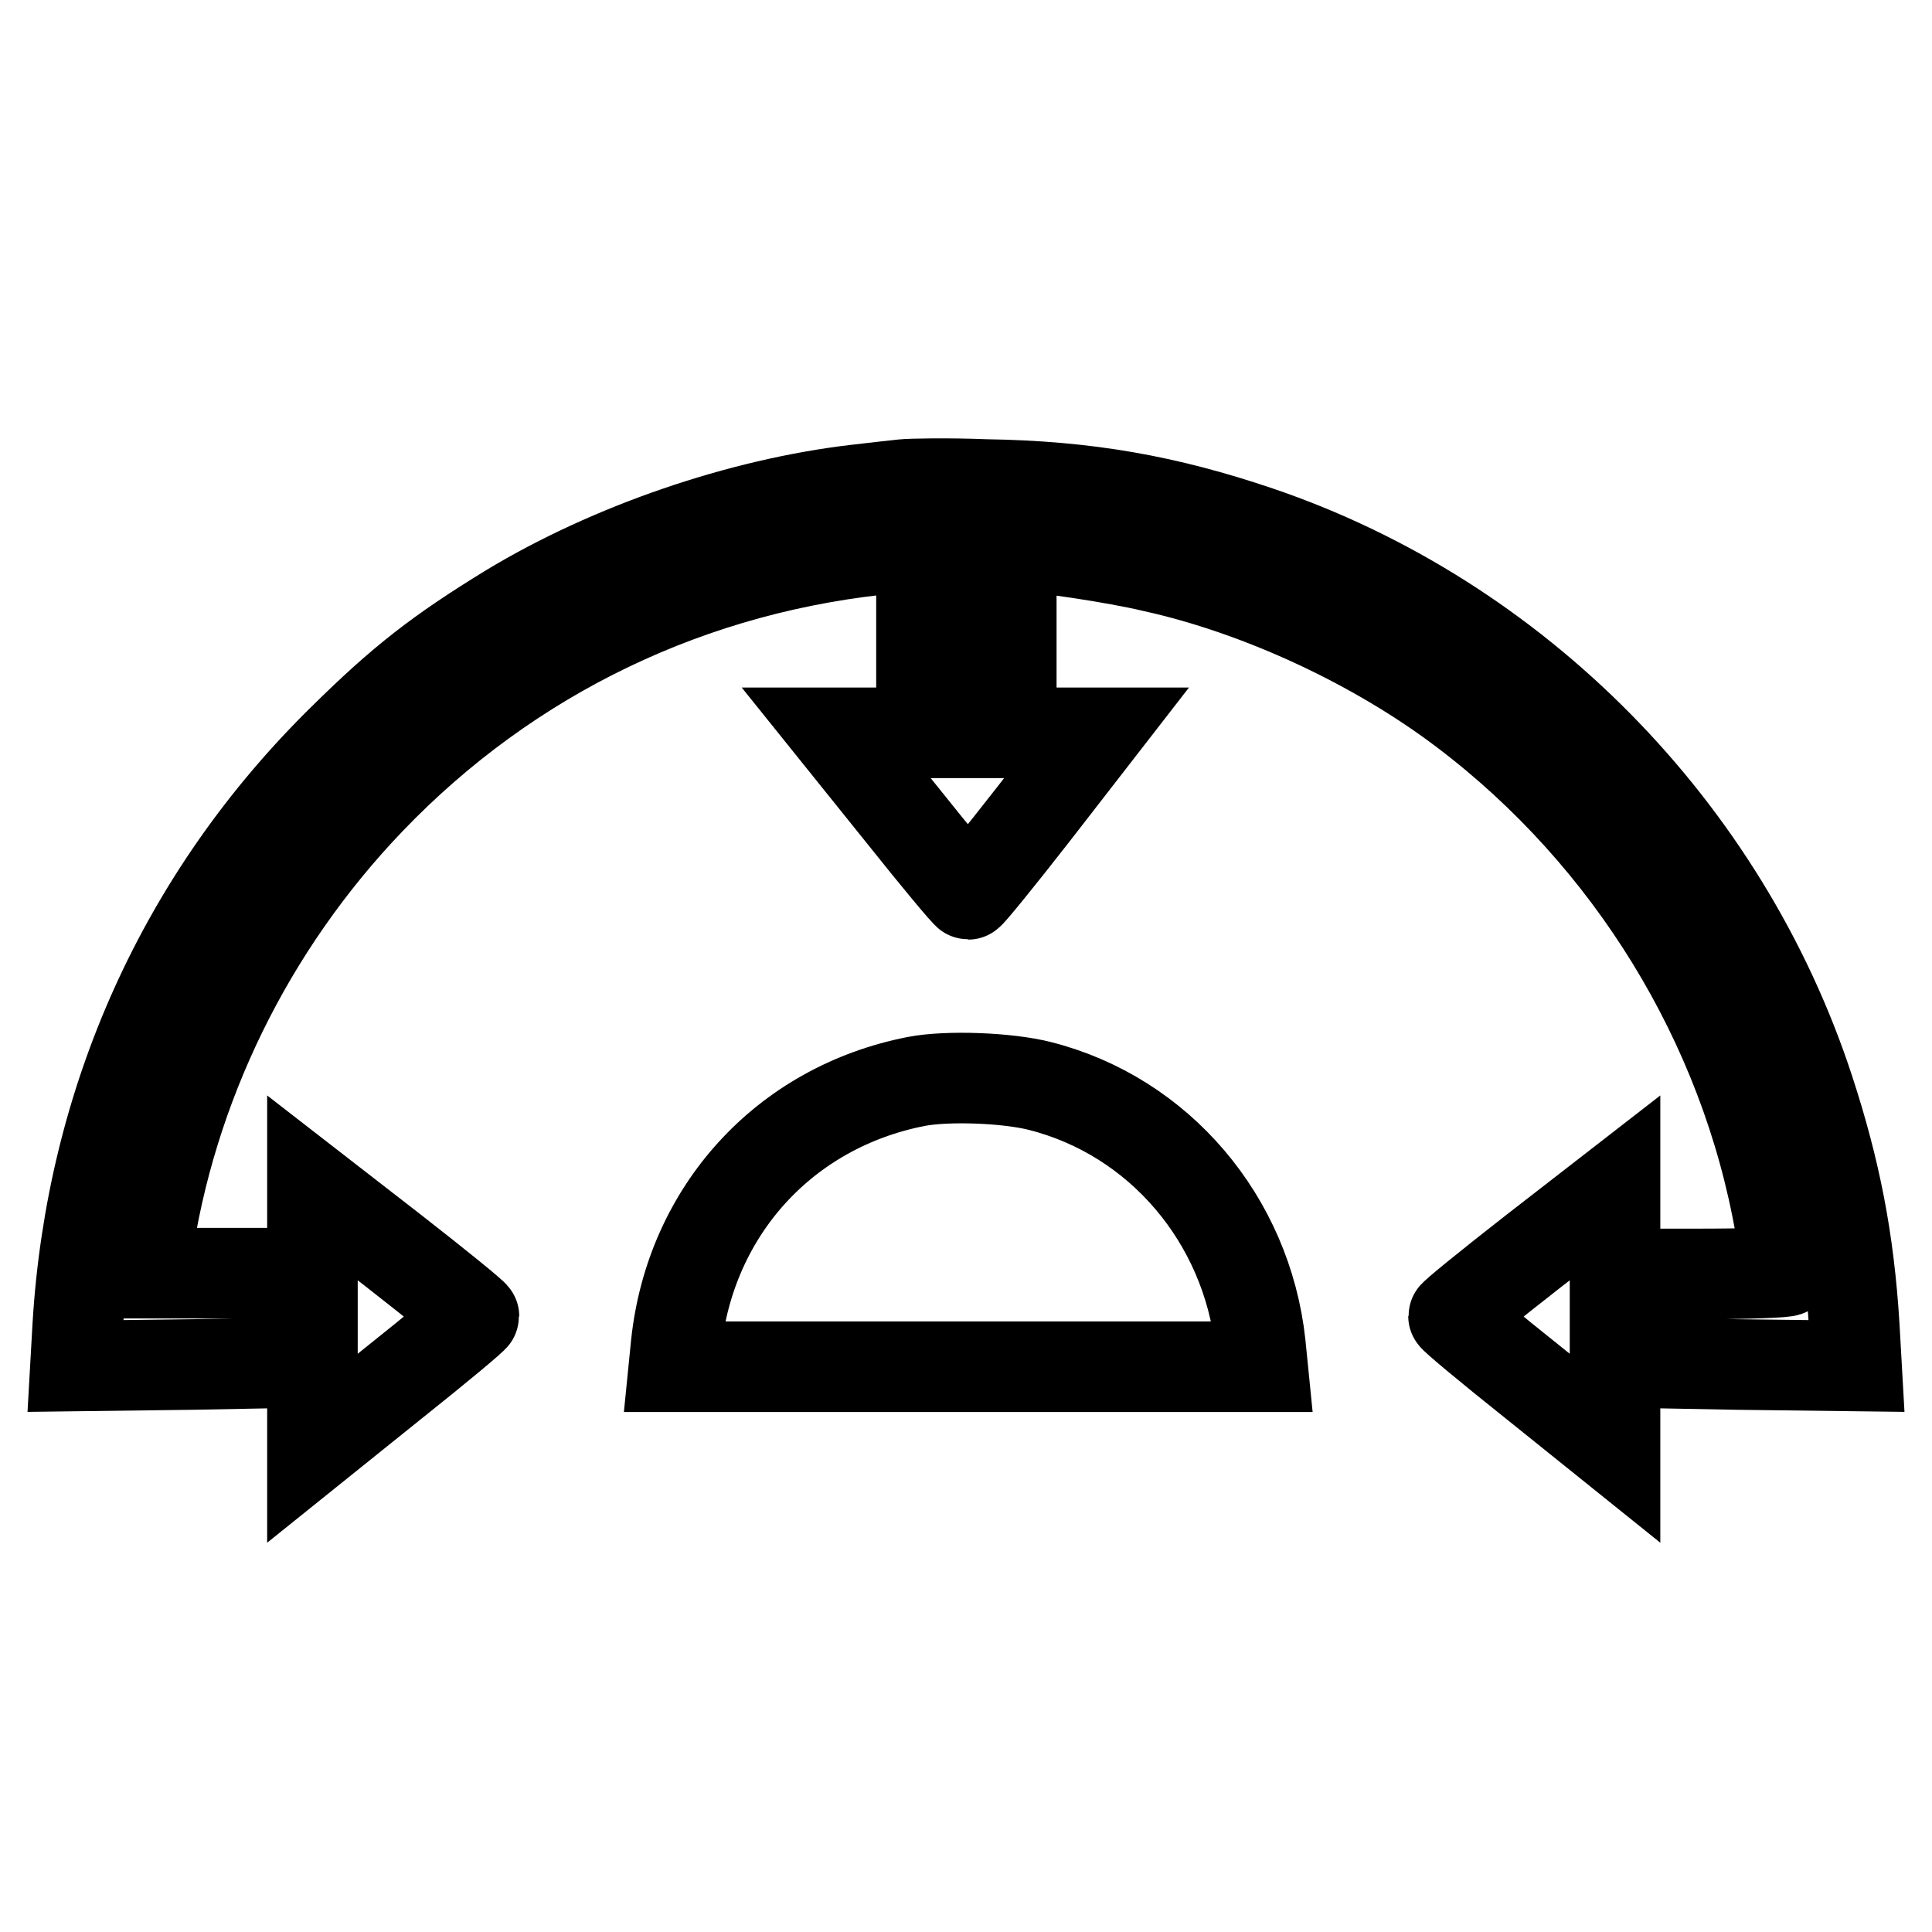 <?xml version="1.0" encoding="utf-8"?>
<!-- Svg Vector Icons : http://www.onlinewebfonts.com/icon -->
<!DOCTYPE svg PUBLIC "-//W3C//DTD SVG 1.1//EN" "http://www.w3.org/Graphics/SVG/1.1/DTD/svg11.dtd">
<svg version="1.1" xmlns="http://www.w3.org/2000/svg" xmlns:xlink="http://www.w3.org/1999/xlink" x="0px" y="0px" viewBox="0 0 256 256" enable-background="new 0 0 256 256" xml:space="preserve">
<g><g><g><path stroke-width="12" fill-opacity="0" stroke="#000000"  d="M119.7,64.2c-0.9,0.1-3.7,0.4-6.2,0.7c-15.4,1.8-32.6,7.7-46,15.8c-9.3,5.7-14.2,9.5-22,17.2c-21.2,20.8-33.4,47.9-35.2,77.8L10,181l15.7-0.2l15.7-0.3v5.7v5.7l10.7-8.6c5.9-4.7,10.7-8.7,10.7-8.9c0-0.2-4.8-4.1-10.7-8.7l-10.7-8.3v5.6v5.7H30.3H19.1l0.3-2.3c3.2-22.4,13.6-43.7,29.6-60.4c18.5-19.3,42.8-31,69.7-33.4l3.4-0.3v12.4v12.4h-5.6h-5.7l8.6,10.7c4.7,5.9,8.7,10.7,8.9,10.7c0.2,0,4.1-4.8,8.7-10.7l8.3-10.7h-5.6H134V84.8V72.4h1.1c2.5,0,12.7,1.5,17.7,2.7c14.1,3.1,29.6,10.3,41.3,19.2c21.9,16.6,37.1,41.3,41.8,68.2c0.5,3,0.9,5.7,0.9,5.9c0,0.2-5.1,0.4-11.4,0.4h-11.4V163v-5.6l-10.7,8.3c-5.9,4.6-10.7,8.5-10.7,8.7c0,0.2,4.8,4.2,10.7,8.9l10.7,8.6v-5.7v-5.7l15.9,0.3L246,181l-0.3-5.3c-0.7-11.4-2.5-20.6-6-31.3c-11.3-34.5-38.8-62.4-73-74c-12.1-4.1-22.7-6-36.1-6.2C125.6,64,120.6,64.1,119.7,64.2z"/><path stroke-width="12" fill-opacity="0" stroke="#000000"  d="M121.4,143.3c-17.4,3.4-29.9,17.1-31.8,34.8l-0.3,3h39h39l-0.3-3c-1.8-16.5-13.4-30.2-29.2-34.2C133.5,142.8,125.5,142.5,121.4,143.3z"/></g></g></g>
</svg>